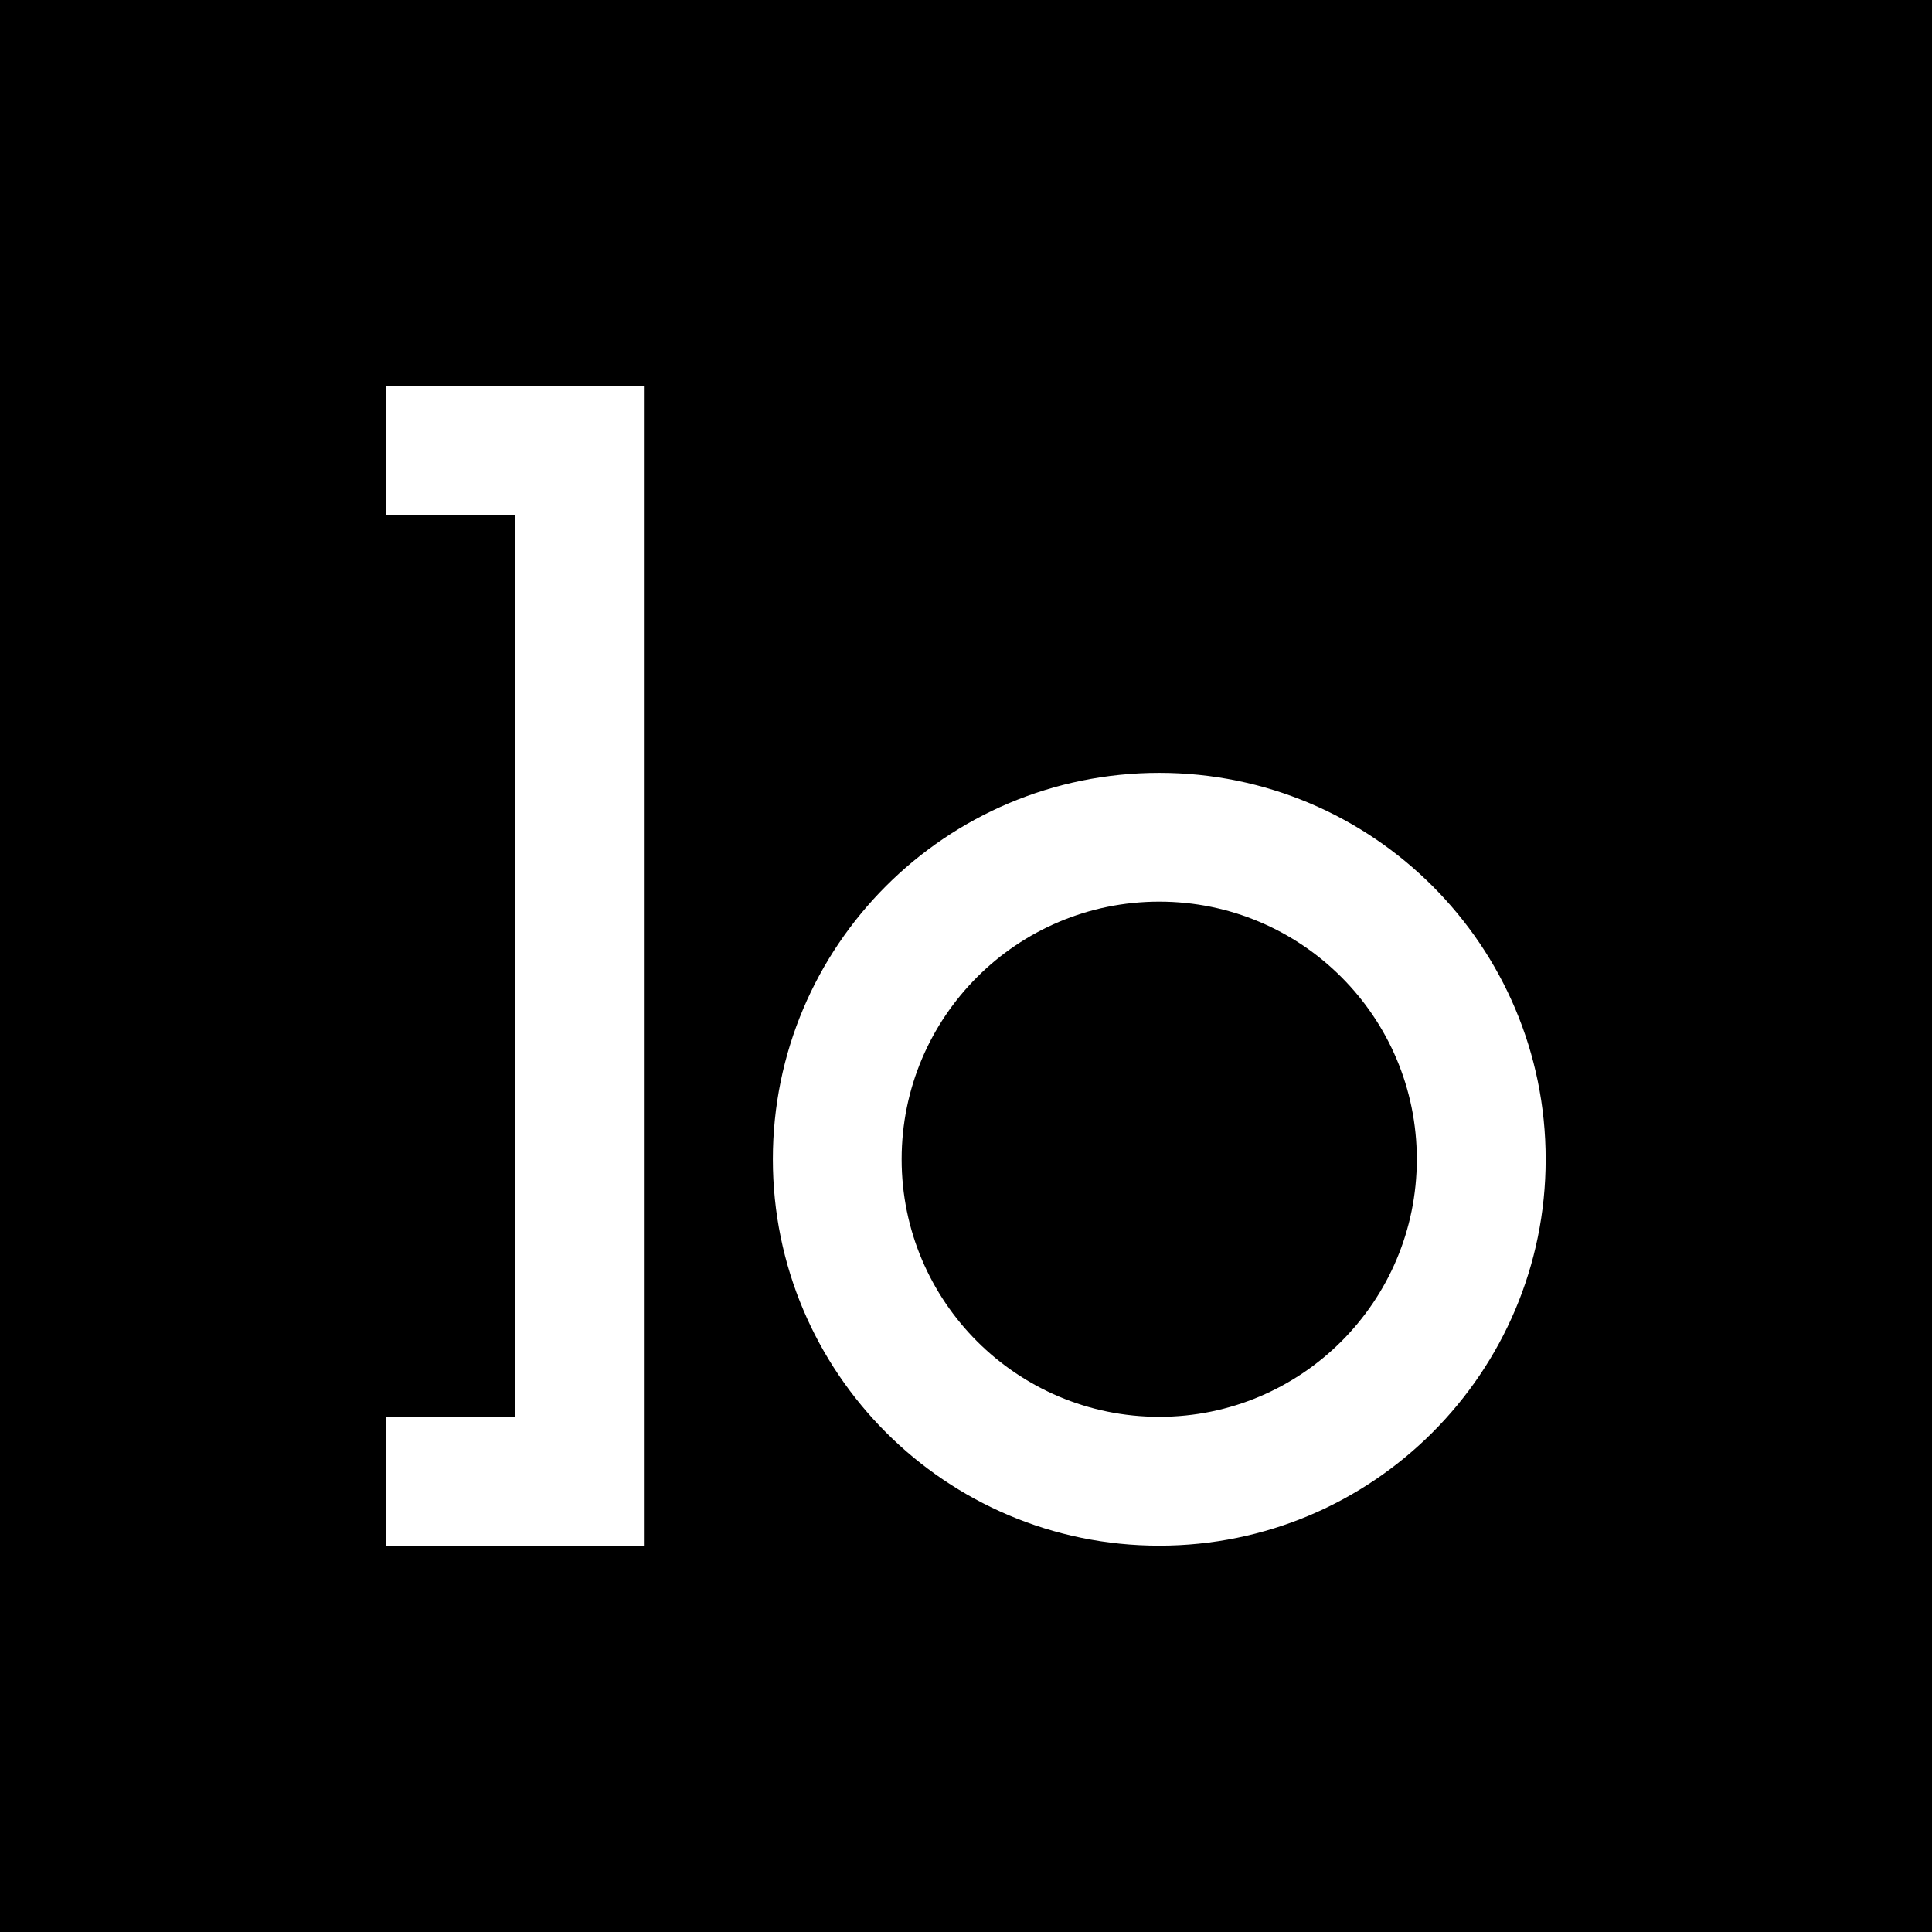 <svg width="32" height="32" viewBox="0 0 32 32" fill="none" xmlns="http://www.w3.org/2000/svg">
<path d="M32 0H0V32H32V0Z" fill="black"/>
<path fill-rule="evenodd" clip-rule="evenodd" d="M6.398 6.4H8.532H10.665V25.6H8.532H6.398V23.467H8.532V8.534H6.398V6.4Z" fill="white"/>
<path fill-rule="evenodd" clip-rule="evenodd" d="M19.201 23.467C21.557 23.467 23.467 21.557 23.467 19.201C23.467 16.844 21.557 14.934 19.201 14.934C16.844 14.934 14.934 16.844 14.934 19.201C14.934 21.557 16.844 23.467 19.201 23.467ZM19.201 25.601C22.735 25.601 25.601 22.735 25.601 19.201C25.601 15.666 22.735 12.801 19.201 12.801C15.666 12.801 12.801 15.666 12.801 19.201C12.801 22.735 15.666 25.601 19.201 25.601Z" fill="white"/>
</svg>

